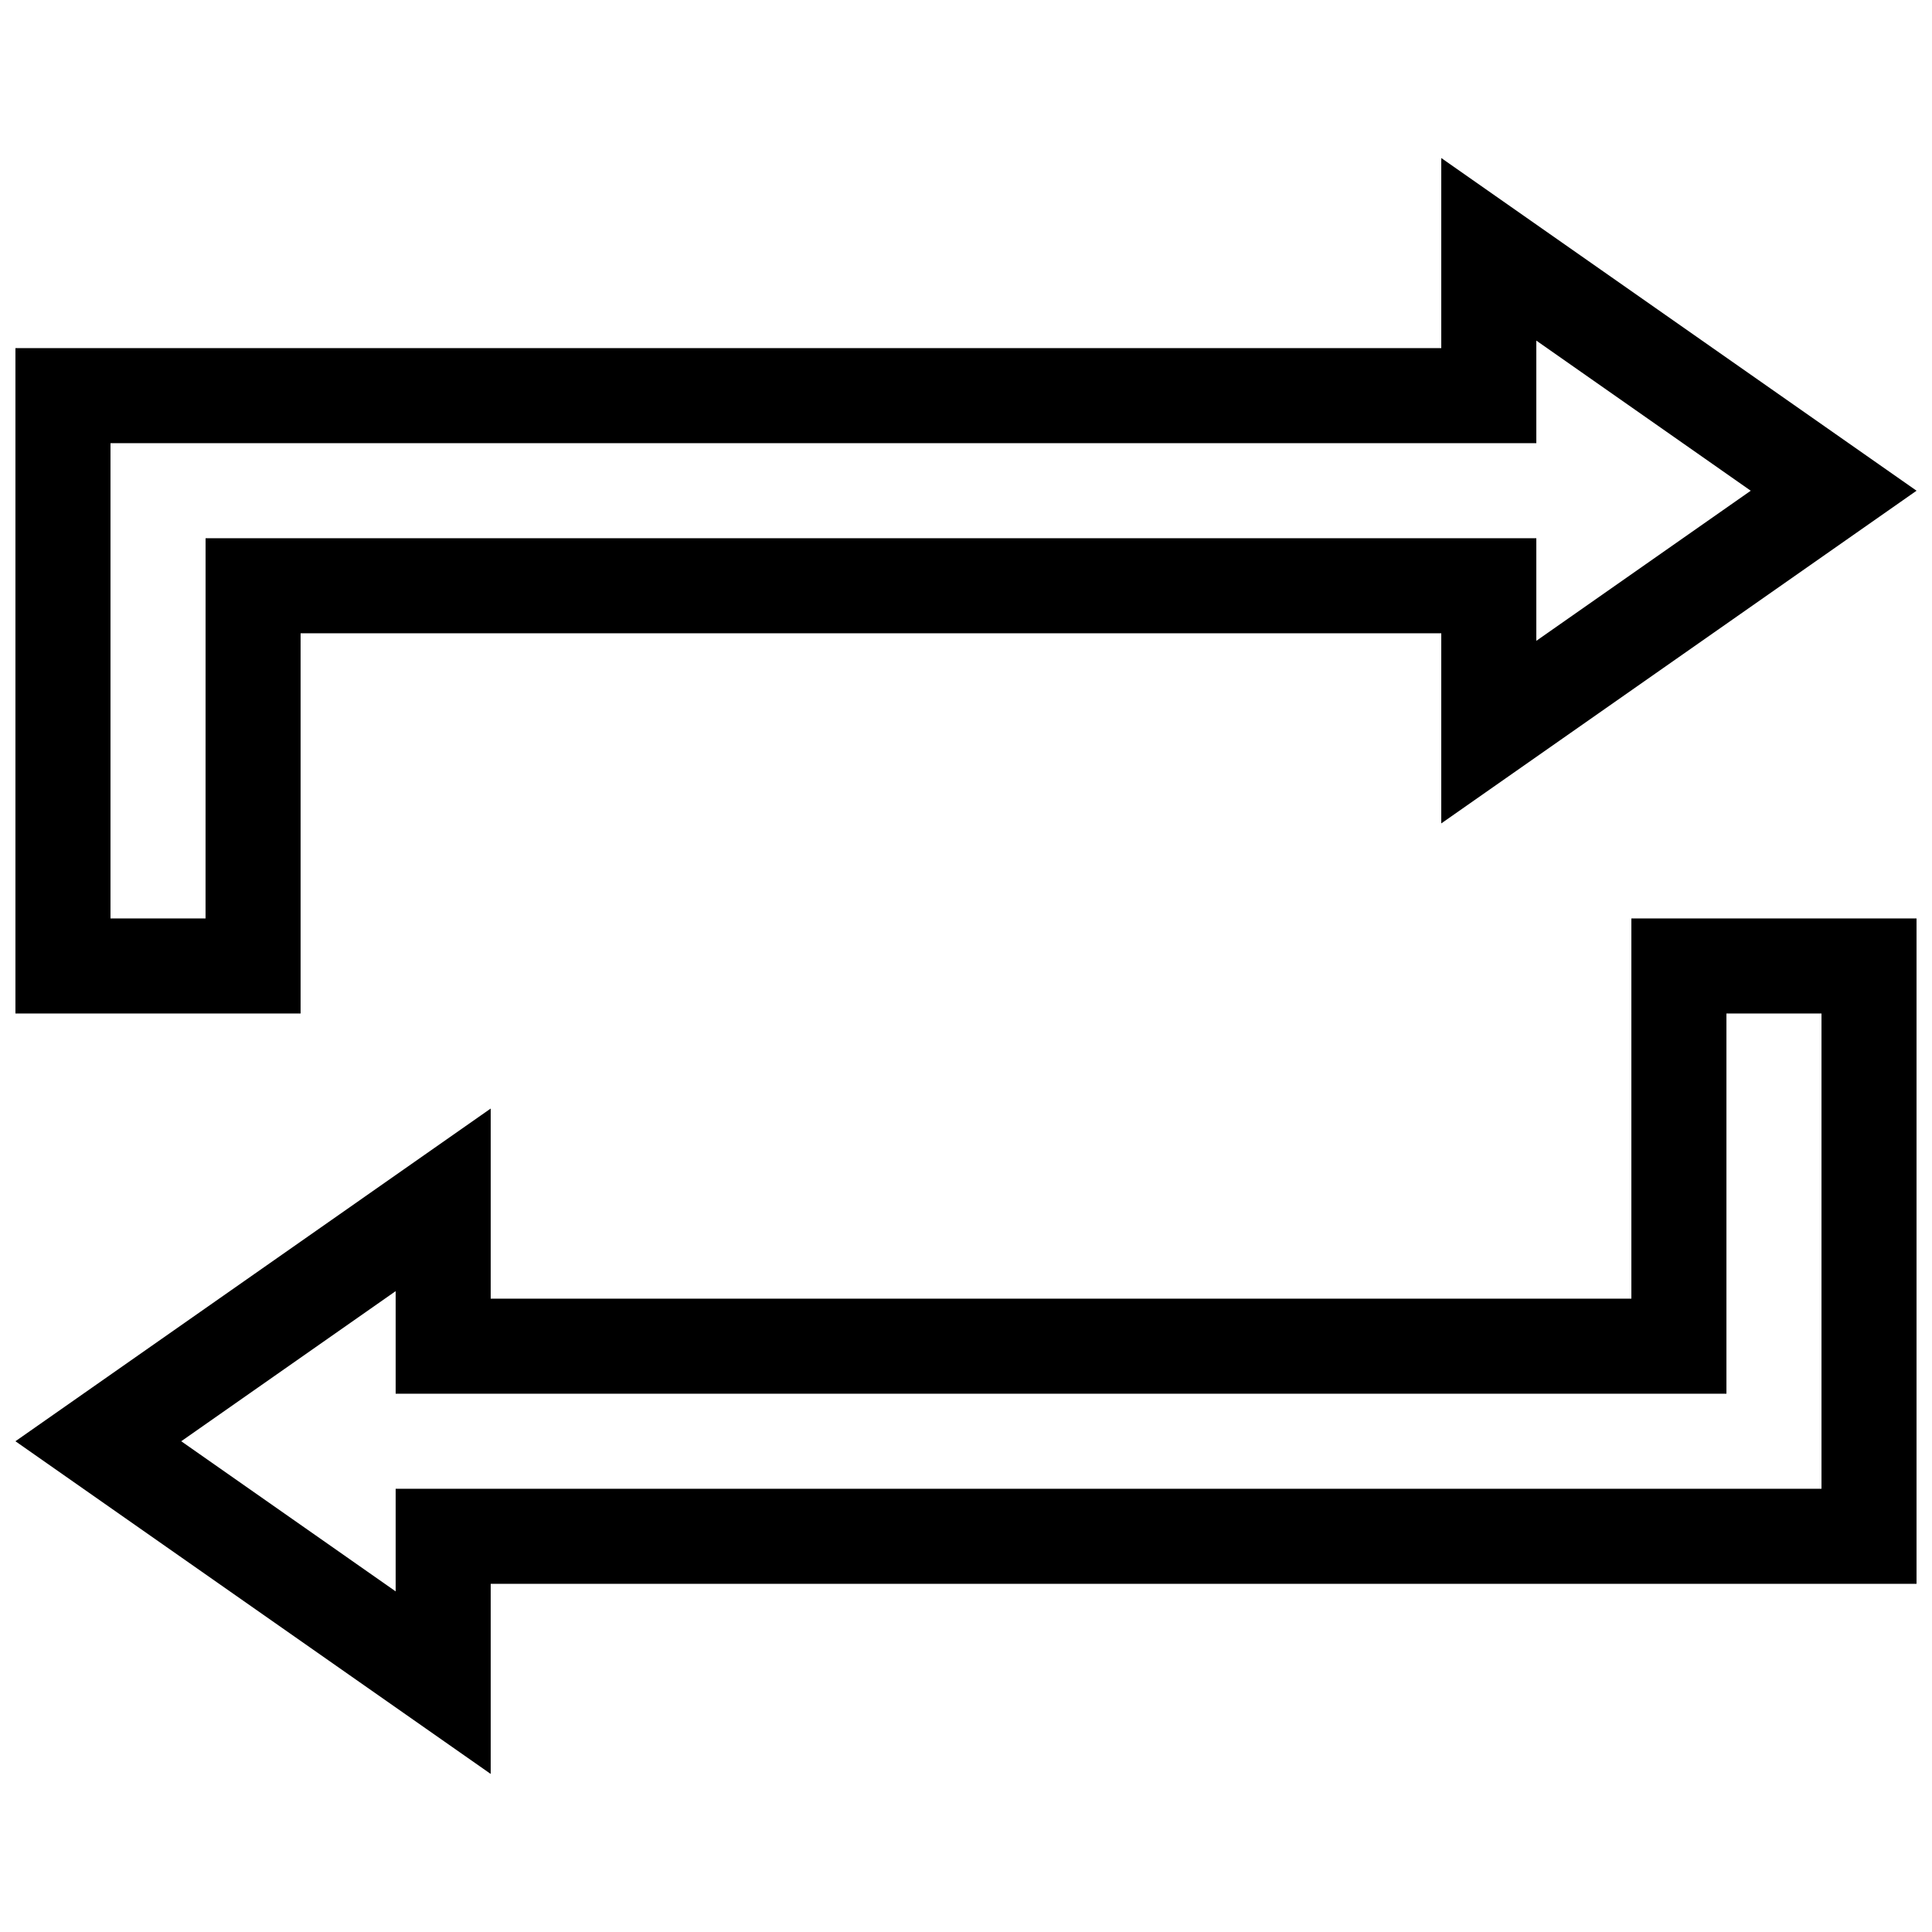<?xml version="1.0" encoding="UTF-8"?>
<!-- Uploaded to: SVG Repo, www.svgrepo.com, Generator: SVG Repo Mixer Tools -->
<svg width="800px" height="800px" version="1.1" viewBox="144 144 512 512" xmlns="http://www.w3.org/2000/svg">
 <defs>
  <clipPath id="a">
   <path d="m148.09 185h503.81v430h-503.81z"/>
  </clipPath>
 </defs>
 <g clip-path="url(#a)">
  <path d="m576.33 488.16h-302.29v-50.383l-125.95 88.168 125.95 88.168v-50.383h377.86v-176.33h-75.57zm25.191-75.57h25.191v125.95h-377.86v27.188l-56.824-39.785 56.824-39.777v27.184h352.67zm-377.86-100.76h302.29v50.383l125.95-88.168-125.95-88.168v50.383h-377.86v176.33h75.57zm-25.188 75.57h-25.191v-125.95h377.86v-27.188l56.824 39.785-56.824 39.781v-27.188h-352.66z"/>
 </g>
</svg>